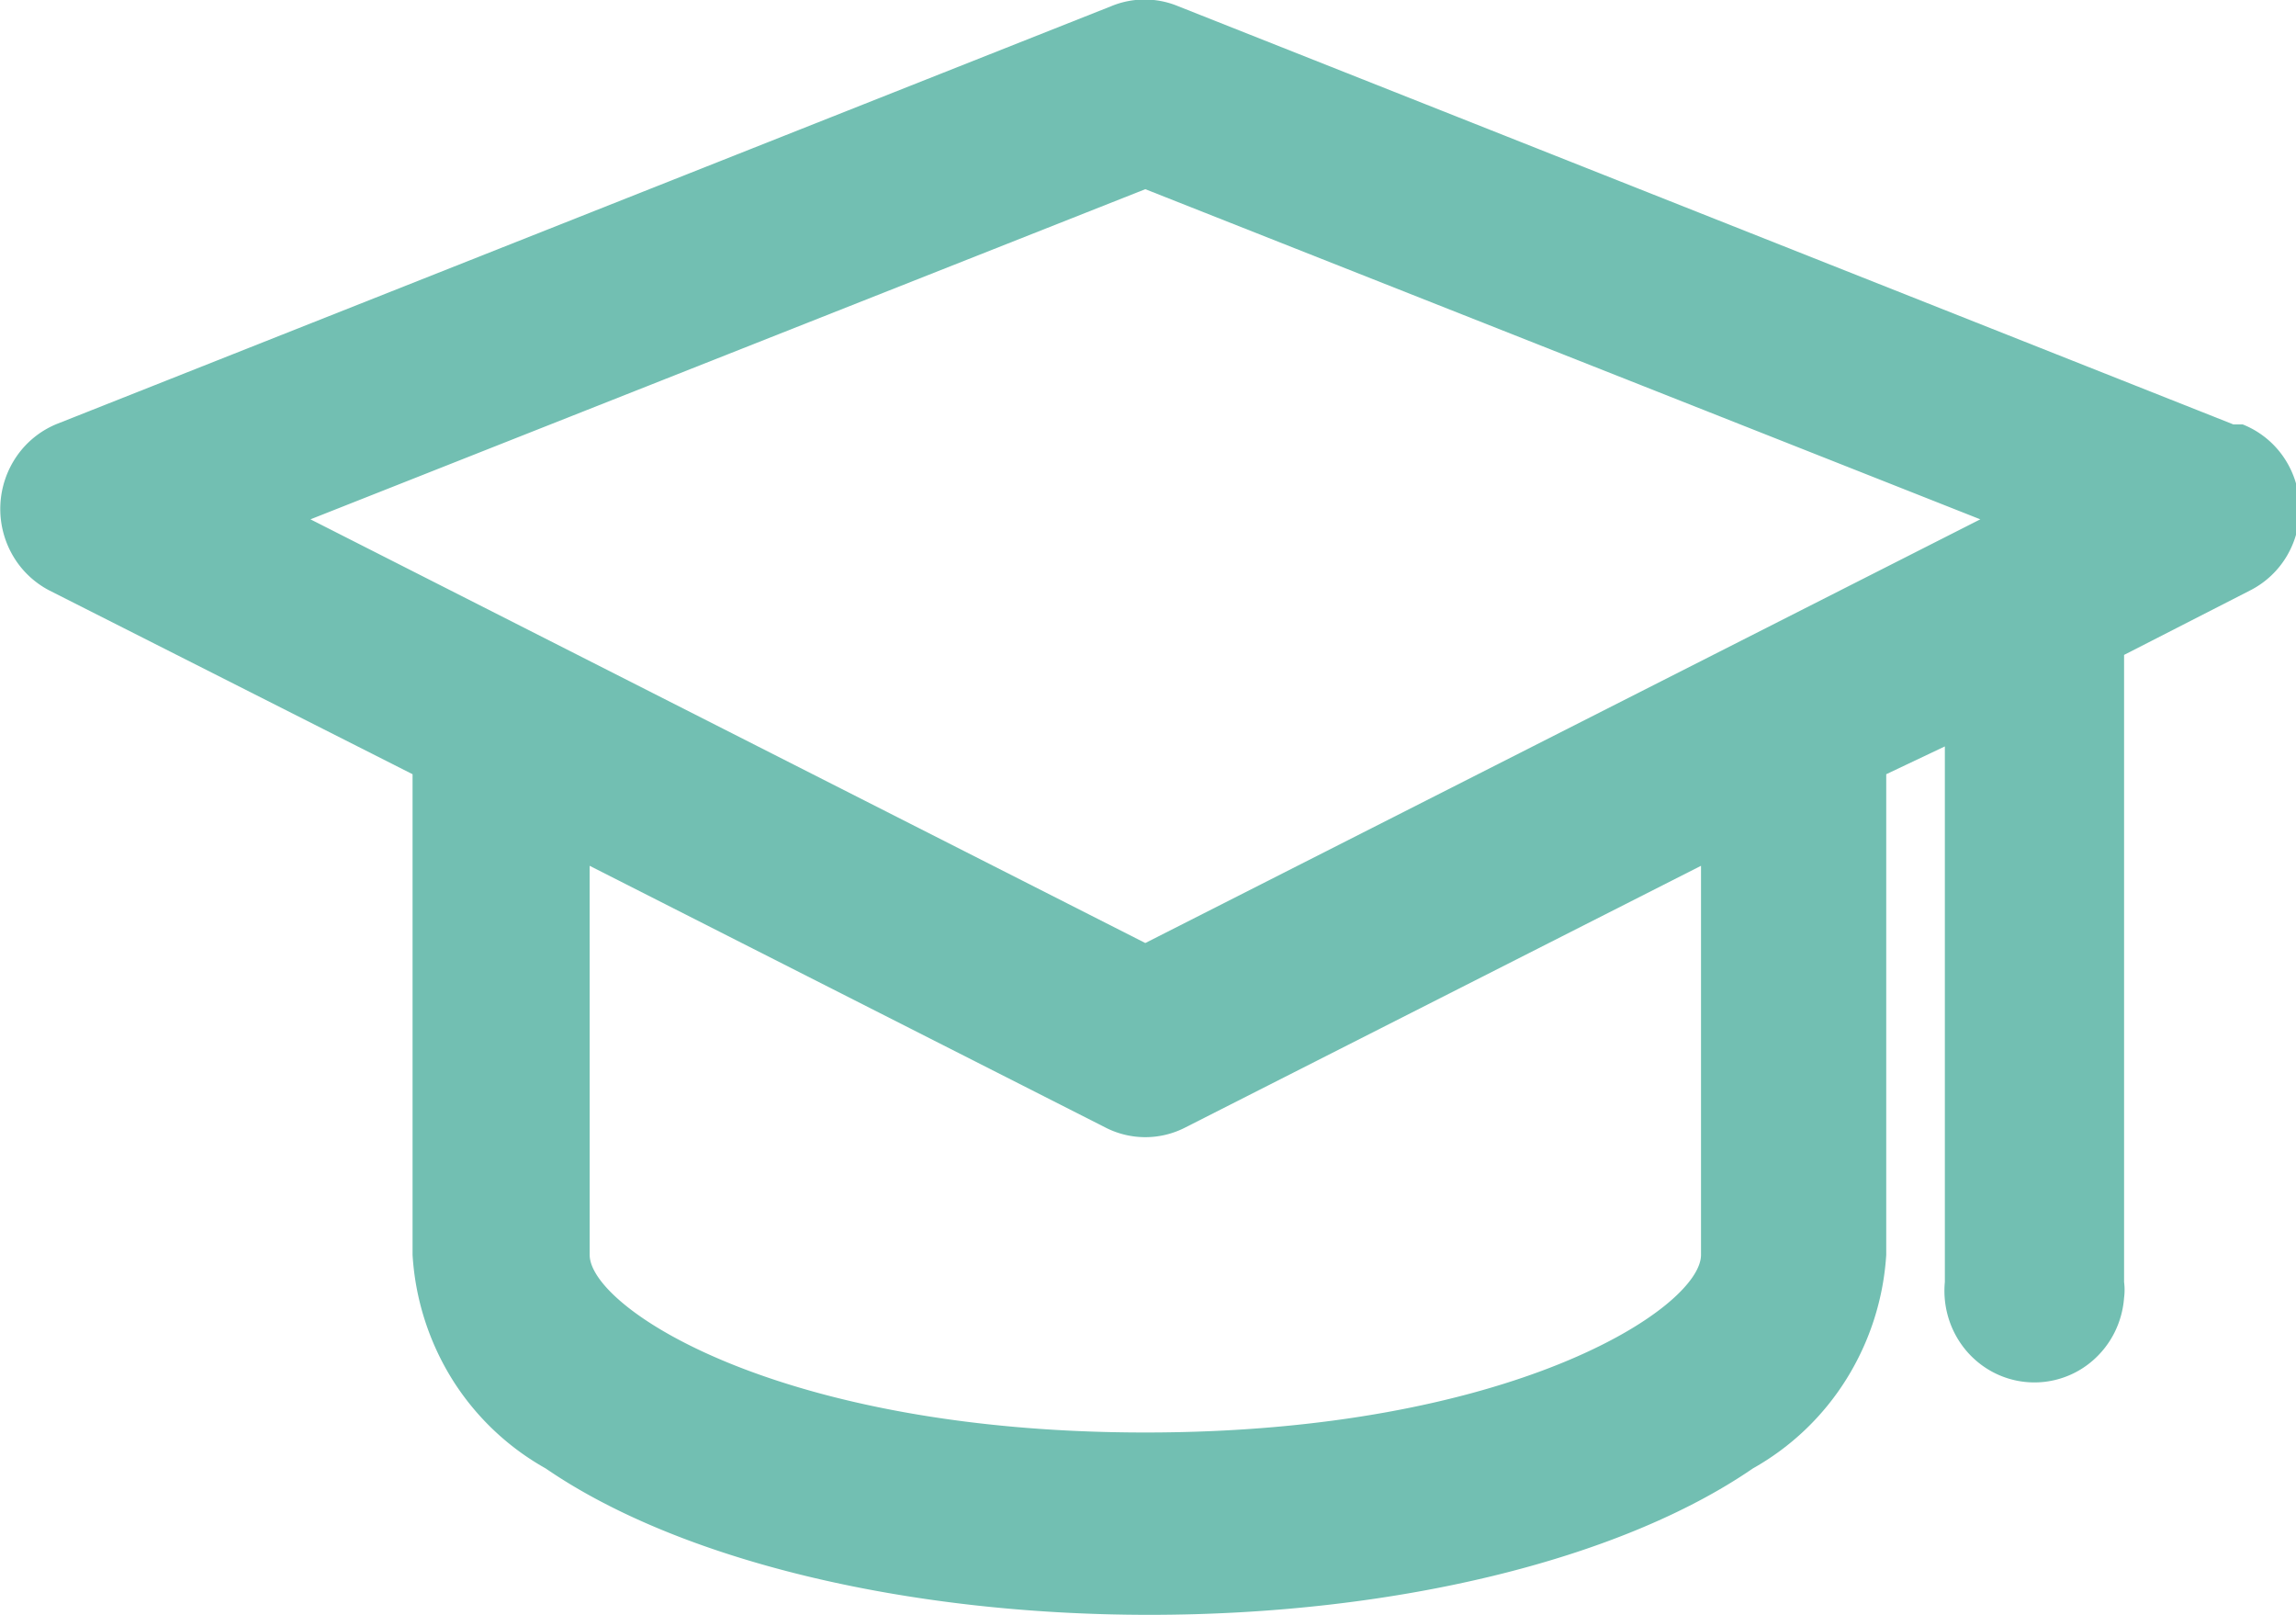 <svg xmlns="http://www.w3.org/2000/svg" xmlns:xlink="http://www.w3.org/1999/xlink" width="64" height="45" viewBox="0 0 64 45">
  <defs>
    <clipPath id="clip-path">
      <rect id="Rectangle_3" data-name="Rectangle 3" width="64" height="45" fill="#fff"/>
    </clipPath>
  </defs>
  <g id="Group_4" data-name="Group 4" clip-path="url(#clip-path)">
    <path id="Path_21" data-name="Path 21" d="M62.254,11.827,32.835.171a2.431,2.431,0,0,0-1.857,0L1.6,11.808a2.513,2.513,0,0,0-1.121.886,2.587,2.587,0,0,0-.133,2.768,2.526,2.526,0,0,0,1.031.993L11.5,21.575V34.969A7.415,7.415,0,0,0,12.6,38.429,7.257,7.257,0,0,0,15.21,40.92C18.925,43.47,25.221,45,32.037,45s13.112-1.53,16.826-4.081a7.258,7.258,0,0,0,2.607-2.491,7.417,7.417,0,0,0,1.108-3.459V21.575l1.634-.775V35.725a2.593,2.593,0,0,0,.1,1,2.565,2.565,0,0,0,.469.881,2.516,2.516,0,0,0,.767.629,2.476,2.476,0,0,0,2.786-.32,2.545,2.545,0,0,0,.61-.788,2.585,2.585,0,0,0,.264-.966,1.708,1.708,0,0,0,0-.434V18.25l3.51-1.795a2.506,2.506,0,0,0,1.039-.982,2.568,2.568,0,0,0-.122-2.763,2.5,2.5,0,0,0-1.121-.883Zm-45.818,12.3,14.375,7.292a2.433,2.433,0,0,0,2.229,0l14.375-7.292V34.969c0,1.473-5.274,4.95-15.489,4.95s-15.489-3.476-15.489-4.95ZM55.2,14.472,31.925,26.279,8.654,14.472l23.271-9.2Z" fill="#72bfb2"/>
  </g>
</svg>
